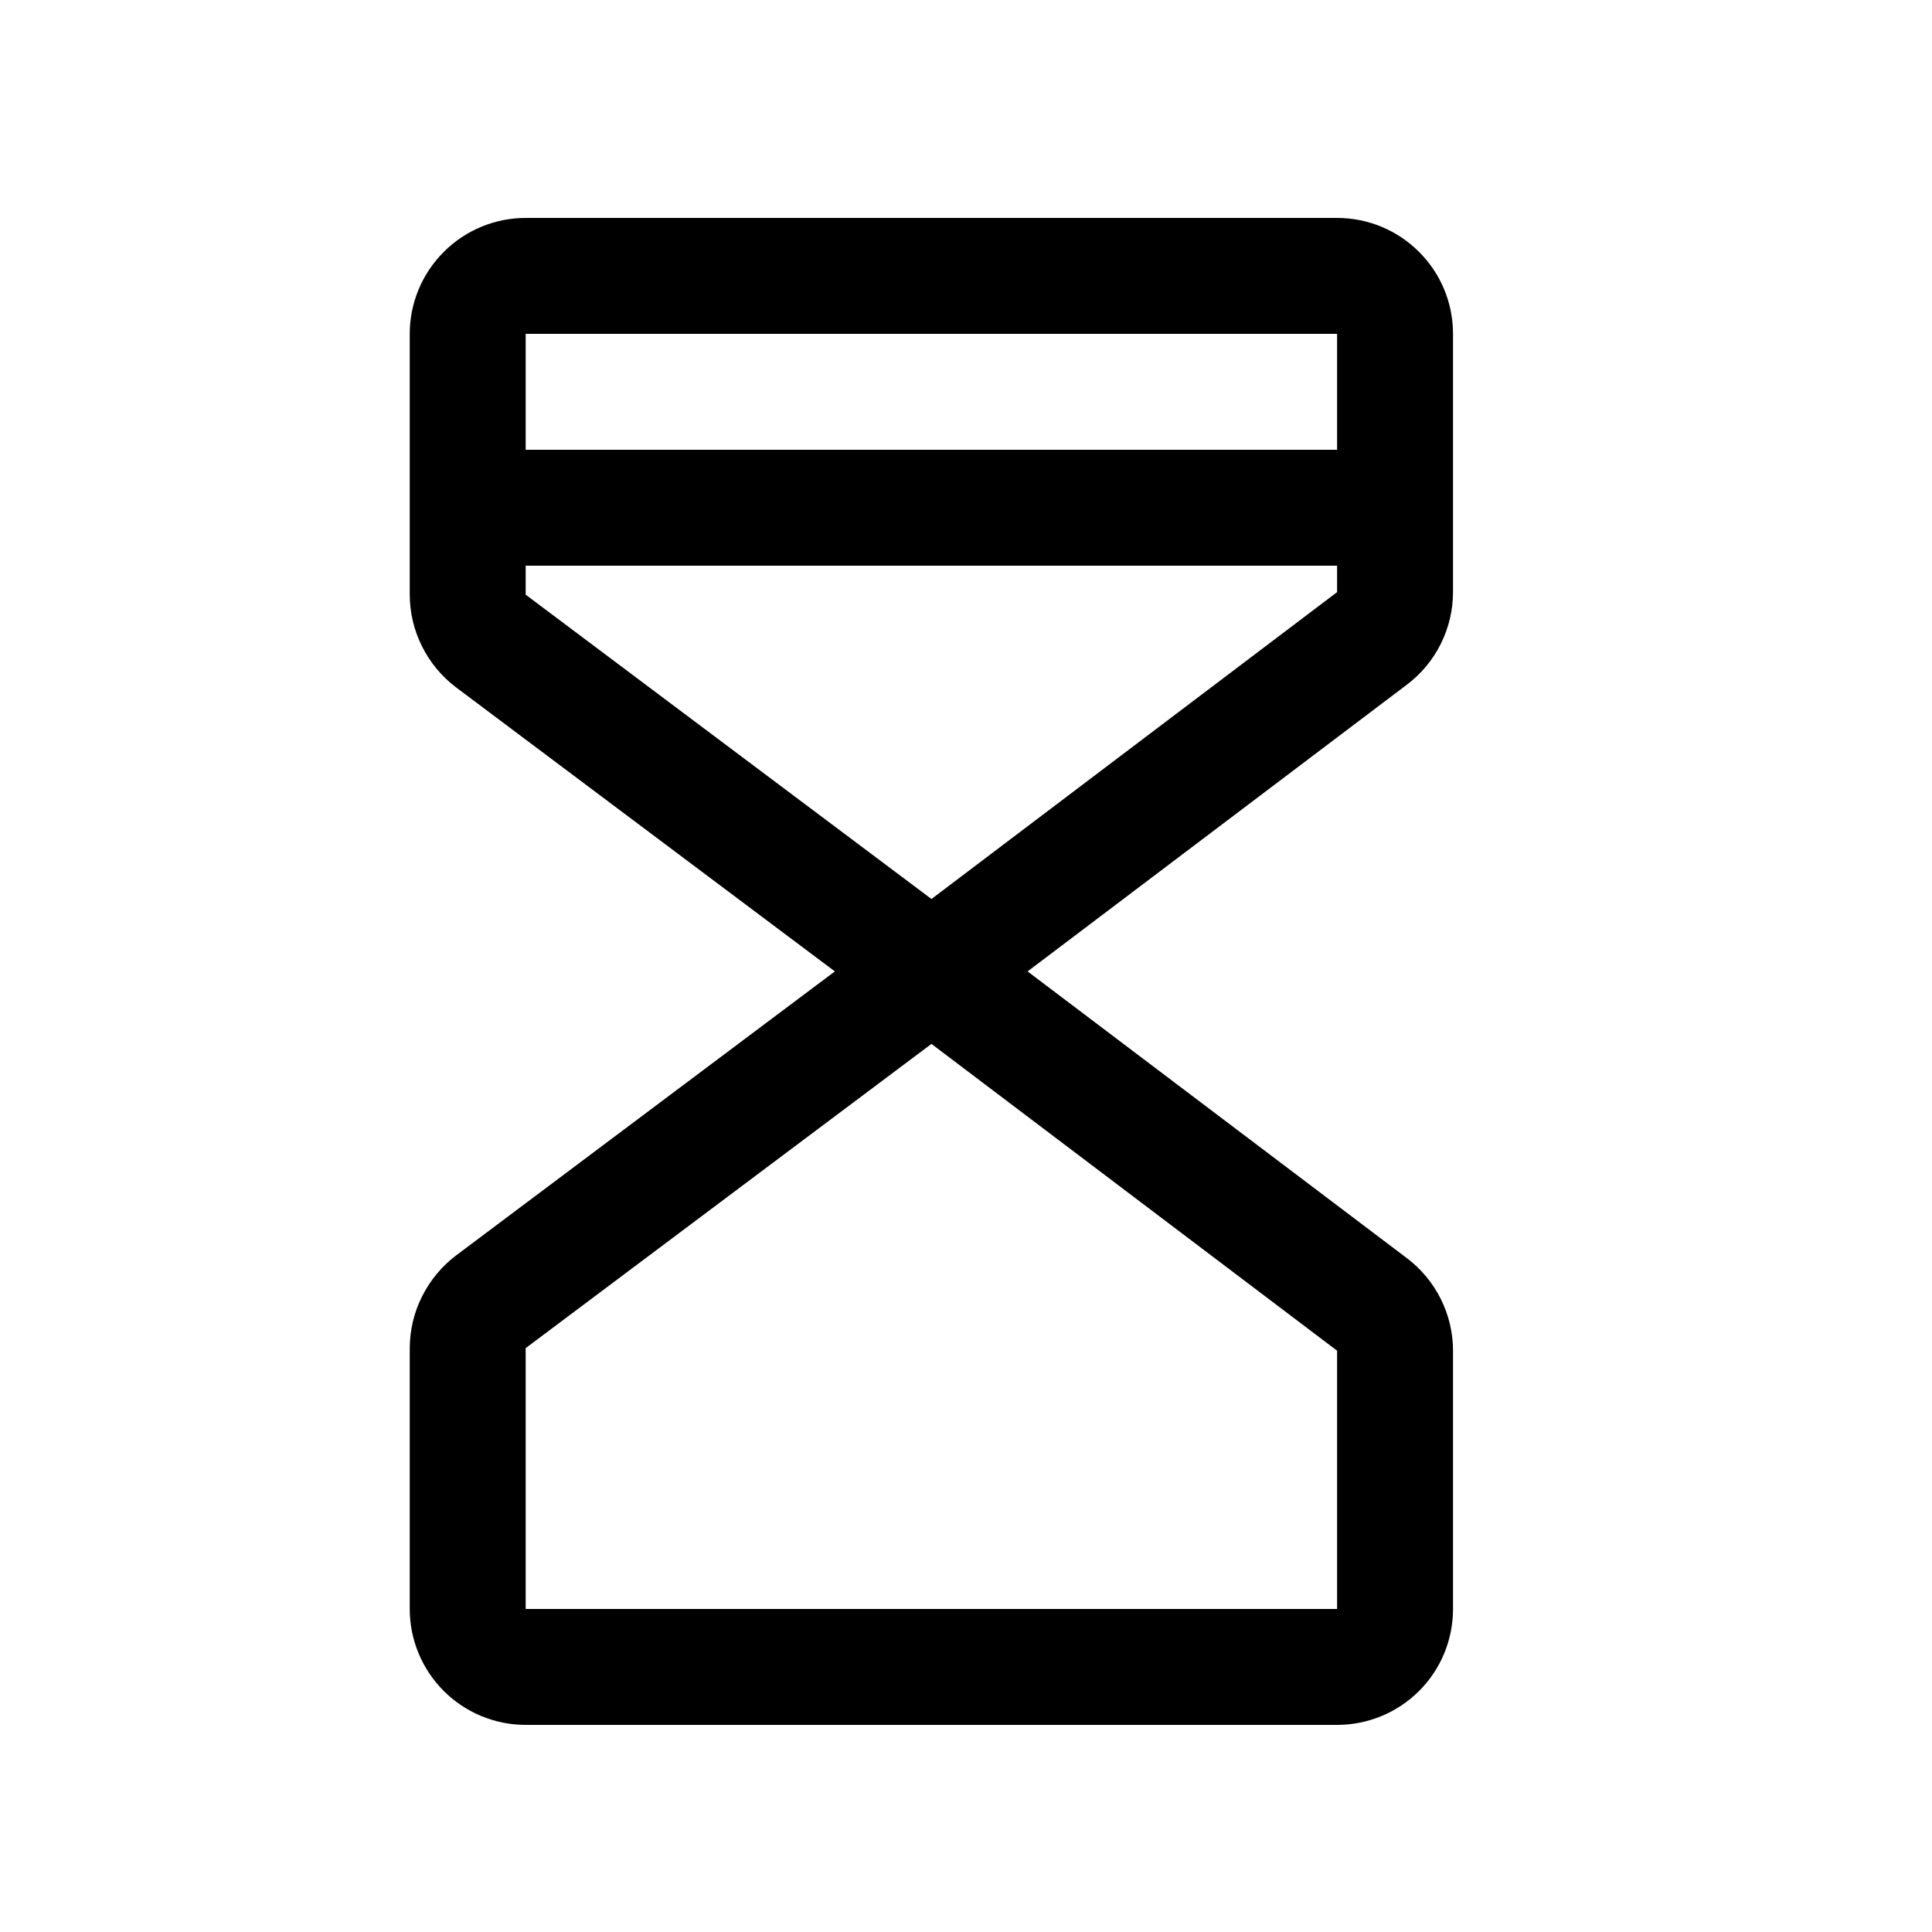 <svg width="25" height="25" viewBox="0 0 25 25" fill="none" xmlns="http://www.w3.org/2000/svg">
<path d="M17.302 2.82H6.802C6.405 2.82 6.023 2.978 5.742 3.26C5.461 3.541 5.302 3.922 5.302 4.32V7.695C5.303 7.928 5.357 8.158 5.462 8.366C5.566 8.574 5.717 8.755 5.902 8.895L10.803 12.57L5.902 16.245C5.717 16.385 5.566 16.567 5.462 16.775C5.357 16.983 5.303 17.212 5.302 17.445V20.82C5.302 21.218 5.461 21.6 5.742 21.881C6.023 22.162 6.405 22.32 6.802 22.32H17.302C17.7 22.32 18.082 22.162 18.363 21.881C18.645 21.6 18.802 21.218 18.802 20.82V17.479C18.802 17.247 18.748 17.018 18.645 16.811C18.541 16.603 18.392 16.422 18.207 16.282L13.297 12.57L18.207 8.858C18.392 8.718 18.542 8.537 18.645 8.329C18.748 8.122 18.802 7.893 18.802 7.662V4.32C18.802 3.922 18.645 3.541 18.363 3.26C18.082 2.978 17.7 2.82 17.302 2.82ZM17.302 4.32V5.82H6.802V4.32H17.302ZM17.302 20.82H6.802V17.445L12.053 13.508L17.302 17.478V20.82ZM12.053 11.633L6.802 7.695V7.32H17.302V7.662L12.053 11.633Z" fill="black"/>
</svg>
